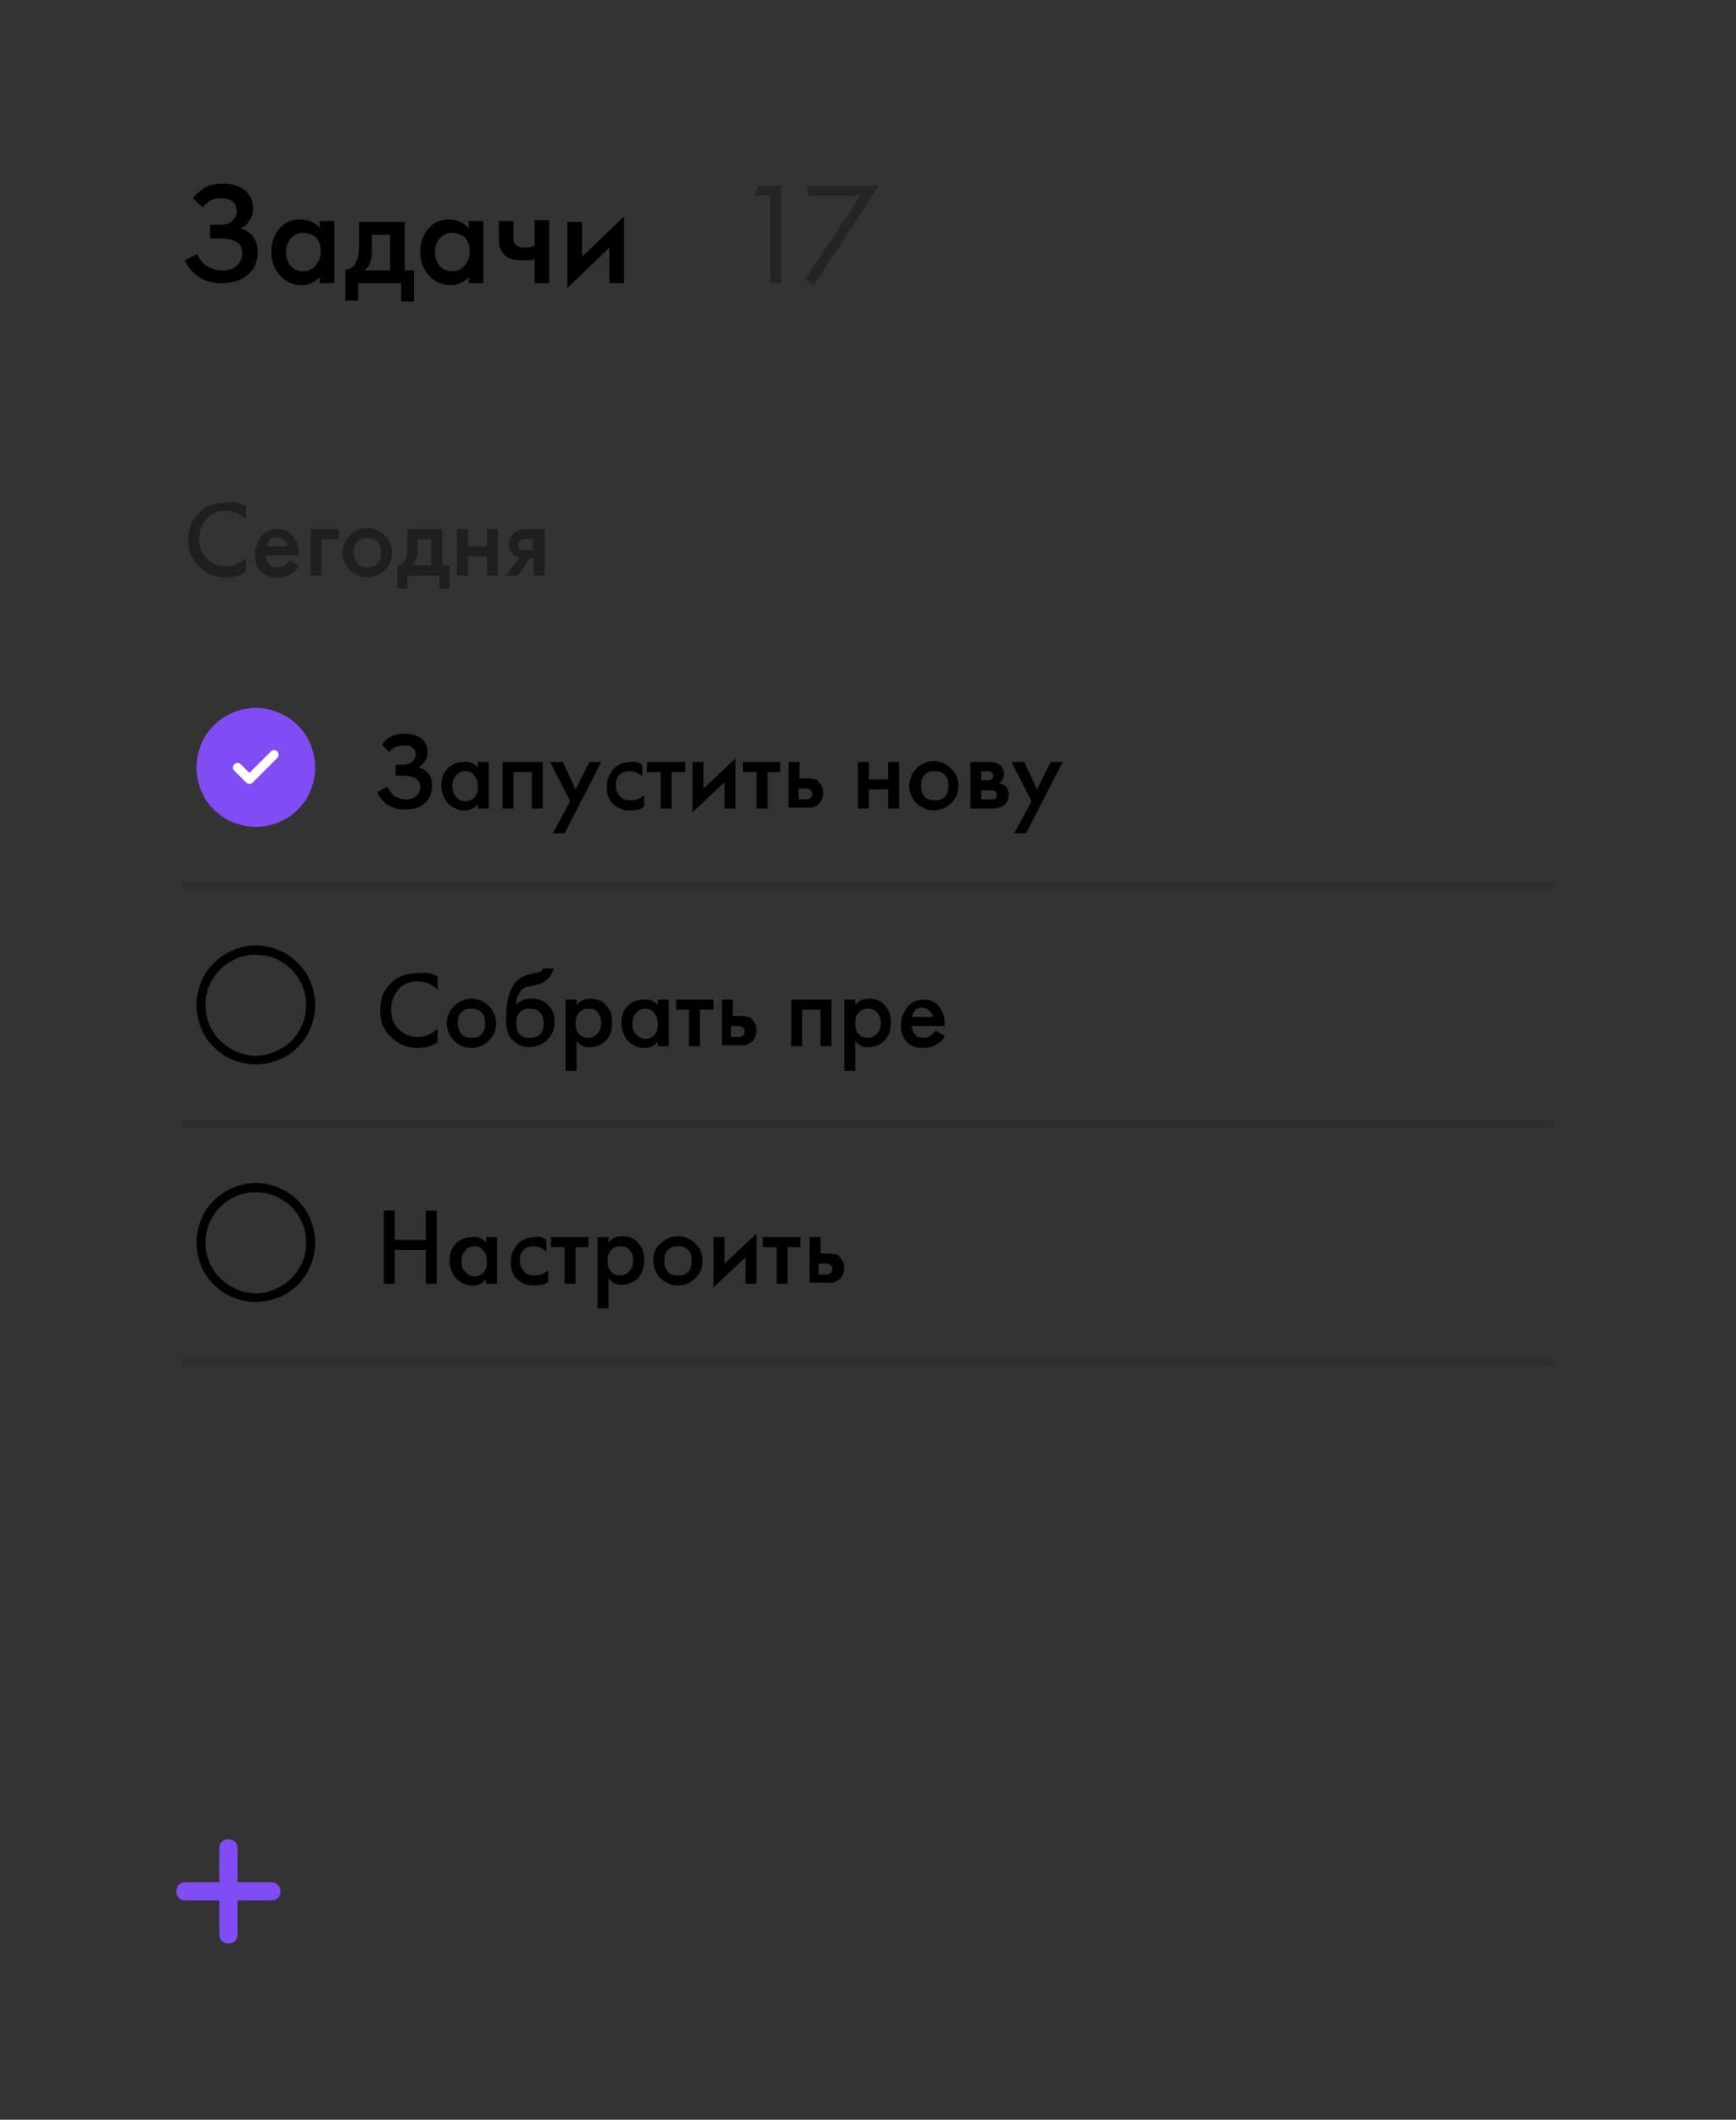 <?xml version="1.0" encoding="UTF-8"?> <svg xmlns="http://www.w3.org/2000/svg" viewBox="0 0 190 232"><rect x="0" y="0" width="190" height="232" fill="#333333" stroke="none"/><path d="m22.2 22.7-1.1-1c.4-.5.9-.9 1.4-1.2s1.2-.4 1.9-.4c1.1 0 1.9.3 2.5.8.5.5.8 1.1.8 1.9 0 .5-.1 1-.4 1.3-.2.4-.5.7-1 .9.6.1 1.1.5 1.4.9.4.5.5 1.1.5 1.8 0 1-.4 1.8-1.1 2.4s-1.7.9-2.9.9c-1 0-1.9-.3-2.6-.8-.6-.4-1-1-1.4-1.7l1.4-.7c.2.5.5 1 1 1.3s1.1.5 1.8.5 1.2-.2 1.6-.6c.3-.3.5-.8.5-1.3 0-.6-.2-1-.6-1.2-.4-.3-1-.4-1.9-.4h-1v-1.5h.9c.7 0 1.2-.1 1.5-.4s.5-.6.5-1.1-.2-.8-.5-1.1c-.3-.2-.7-.3-1.2-.3s-.9.1-1.3.3c-.2.2-.5.4-.7.7zm12.8 2.3v-.8h1.6v6.8h-1.6v-.7c-.5.6-1.2.9-2 .9-1 0-1.8-.4-2.4-1.1s-.9-1.5-.9-2.5c0-1.1.3-1.9.9-2.6s1.4-1 2.3-1c1 .1 1.7.4 2.1 1zm-1.8.5c-.6 0-1 .2-1.4.6-.3.4-.5.9-.5 1.5s.2 1.1.5 1.5c.4.4.8.6 1.4.6.5 0 1-.2 1.3-.6.4-.4.6-.9.6-1.6s-.2-1.2-.6-1.6c-.3-.2-.7-.4-1.3-.4zm6-1.2h5.1v5.3h1v3.4h-1.4v-2h-4.7v1.9h-1.4v-3.4c.5 0 1-.3 1.2-.9.2-.4.3-1 .3-1.8v-2.5zm3.5 5.3v-3.9h-2v1.8c0 1-.3 1.7-.8 2.1zm8.6-4.6v-.8h1.6v6.8h-1.6v-.7c-.5.6-1.2.9-2 .9-1 0-1.8-.4-2.4-1.1s-.9-1.5-.9-2.5c0-1.1.3-1.9.9-2.6s1.4-1 2.3-1c1 .1 1.6.4 2.1 1zm-1.8.5c-.6 0-1 .2-1.4.6-.3.4-.5.9-.5 1.5s.2 1.1.5 1.5c.4.4.8.6 1.4.6.5 0 1-.2 1.3-.6.4-.4.6-.9.6-1.6s-.2-1.2-.6-1.6c-.3-.2-.8-.4-1.3-.4zm9 5.5v-2.6c-.5.1-.9.1-1.4.1-.8 0-1.4-.2-1.8-.5-.4-.4-.7-.9-.7-1.6v-2.2h1.6v1.8c0 .5.1.8.4.9.2.1.4.2.8.2s.7-.1 1.1-.2v-2.8h1.6v6.9zm3.6-6.7h1.6v3.8l4.6-4.4v7.3h-1.6v-3.9l-4.6 4.4z"></path><path d="m84.3 31v-9.6h-1.8l.6-1.1h2.4v10.7zm3.8-.4 6.1-9.2h-5.8v-1.1h7.8l-7.1 10.9z" fill-opacity=".3"></path><path d="m26.9 55.4v1.4c-.7-.6-1.4-.9-2.2-.9-.9 0-1.6.3-2.1.9s-.8 1.3-.8 2.2.3 1.6.8 2.1c.6.6 1.3.9 2.1.9s1.5-.3 2.2-.9v1.5c-.7.4-1.4.6-2.2.6-1.1 0-2.1-.4-2.8-1.1-.9-.8-1.3-1.8-1.3-3 0-1.3.4-2.3 1.3-3.1.7-.7 1.7-1 2.9-1 .8-.1 1.5 0 2.1.4zm4.8 5.9 1 .6c-.2.4-.5.7-.9.9-.4.3-.9.4-1.5.4-.7 0-1.3-.2-1.7-.6-.5-.5-.7-1.1-.7-1.9s.3-1.5.8-2.1c.5-.5 1-.7 1.7-.7s1.2.2 1.6.7c.5.5.7 1.2.7 2.1v.1h-3.6c0 .4.2.8.4 1s.5.3.9.3c.3 0 .6-.1.8-.3.2-.1.4-.3.5-.5zm-2.5-1.5h2.3c0-.3-.2-.5-.4-.7s-.5-.3-.8-.3-.6.1-.8.3c-.1.2-.2.4-.3.7zm4.8 3.2v-5.1h3.1v1.1h-1.9v4zm4.3-4.4c.5-.5 1.2-.8 1.9-.8s1.4.3 1.9.8.8 1.1.8 1.9-.3 1.4-.8 1.9-1.2.8-1.9.8-1.4-.3-1.9-.8-.8-1.2-.8-1.9c0-.8.3-1.4.8-1.9zm.8 3.1c.3.3.6.4 1.1.4s.8-.1 1.1-.4.4-.7.4-1.2-.1-.9-.4-1.2-.6-.4-1.1-.4-.8.1-1.1.4-.4.7-.4 1.2.2.9.4 1.2zm5.5-3.8h3.8v4h.8v2.5h-1.1v-1.4h-3.5v1.4h-1.1v-2.5c.4 0 .7-.2.9-.7.1-.3.2-.7.2-1.3zm2.6 4v-2.9h-1.5v1.3c0 .7-.2 1.2-.6 1.5zm2.8 1.1v-5.1h1.2v1.9h2.1v-1.9h1.2v5.1h-1.2v-2.1h-2.1v2.1zm5.3 0 1.6-2c-.3 0-.6-.2-.8-.4-.3-.3-.4-.6-.4-1 0-.5.2-.9.5-1.2s.8-.5 1.5-.5h1.9v5.1h-1.2v-1.9h-.4l-1.3 1.9zm3-2.8v-1.2h-.7c-.3 0-.5 0-.6.1-.2.1-.3.3-.3.5s.1.4.2.5.3.1.6.1z" fill-opacity=".4"></path><path d="m34 81.5c-.3-.8-.8-1.5-1.4-2.1s-1.3-1.1-2.1-1.4c-1.6-.7-3.4-.7-5 0-.8.3-1.5.8-2.1 1.4s-1.1 1.3-1.4 2.1-.5 1.6-.5 2.5.2 1.7.5 2.5.8 1.5 1.4 2.1 1.3 1.1 2.1 1.4 1.6.5 2.5.5 1.7-.2 2.5-.5 1.5-.8 2.1-1.4 1.1-1.3 1.4-2.1.5-1.6.5-2.5-.2-1.7-.5-2.5z" fill="#814cf3"></path><path d="m26 84 1.3 1.3 2.7-2.7" fill="none" stroke="#fff" stroke-linecap="round" stroke-linejoin="round"></path><path d="m42.6 82.3-.8-.8c.3-.4.6-.7 1-.9s.9-.3 1.5-.3c.8 0 1.4.2 1.9.6.4.4.6.8.6 1.4 0 .4-.1.7-.3 1s-.4.5-.7.7c.4.1.8.3 1.1.7.3.3.4.8.4 1.4 0 .7-.3 1.3-.8 1.8s-1.3.7-2.2.7c-.8 0-1.4-.2-2-.6-.4-.3-.8-.8-1-1.3l1.1-.6c.2.4.4.7.7 1 .4.2.8.4 1.3.4s.9-.1 1.2-.4.4-.6.4-1-.2-.7-.5-.9-.8-.3-1.5-.3h-.7v-1.2h.6c.5 0 .9-.1 1.2-.3.2-.2.4-.5.4-.8 0-.4-.1-.6-.4-.8-.2-.2-.5-.2-.9-.2s-.7.1-1 .2c-.2.1-.4.3-.6.5zm9.7 1.7v-.6h1.2v5.1h-1.2v-.5c-.4.5-.9.7-1.5.7-.7 0-1.3-.3-1.8-.8-.4-.5-.7-1.2-.7-1.9 0-.8.2-1.4.7-1.9s1.1-.7 1.8-.7c.6-.1 1.1.2 1.5.6zm-1.4.4c-.4 0-.8.2-1 .5-.3.3-.4.7-.4 1.2 0 .4.1.8.4 1.1s.6.5 1 .5.7-.1 1-.4.4-.7.4-1.2-.1-.9-.4-1.2c-.2-.4-.6-.5-1-.5zm4.1-1h4.4v5.1h-1.2v-4h-2v4h-1.2zm5.5 7.8 1.9-3.5-2.2-4.3h1.4l1.4 3 1.5-3h1.3l-4 7.8zm9.8-7.5v1.3c-.4-.4-.9-.6-1.4-.6-.4 0-.8.1-1.1.4s-.4.7-.4 1.2.2.9.5 1.2.6.4 1.1.4c.6 0 1.1-.2 1.5-.6v1.3c-.4.3-.9.4-1.5.4-.8 0-1.4-.2-1.9-.7s-.7-1.1-.7-1.9.3-1.4.8-2c.5-.5 1.2-.7 2-.7.2-.1.6-0 1.1.3zm4.7.8h-1.5v4h-1.2v-4h-1.5v-1.1h4.2zm.8-1.1h1.2v2.9l3.5-3.3v5.5h-1.2v-2.9l-3.5 3.3zm9.6 1.1h-1.4v4h-1.2v-4h-1.5v-1.1h4.1zm.9 4v-5.1h1.2v1.8h.7.5c.1 0 .3.1.5.1s.4.2.5.4c.3.3.4.7.4 1.1 0 .5-.2.9-.5 1.2-.1.1-.3.2-.5.3s-.3.1-.5.1c-.1 0-.3 0-.5 0h-1.8zm1.2-1h.5c.3 0 .5 0 .6-.1.2-.1.3-.3.3-.5s-.1-.4-.3-.5c-.1-.1-.3-.1-.6-.1h-.6v1.2zm6.4 1v-5.1h1.2v1.9h2.1v-1.9h1.2v5.1h-1.2v-2.1h-2.1v2.1zm6.4-4.4c.5-.5 1.2-.8 1.9-.8s1.4.3 1.9.8.8 1.1.8 1.9-.3 1.4-.8 1.9-1.2.8-1.9.8-1.4-.3-1.9-.8-.8-1.2-.8-1.9c.1-.8.3-1.4.8-1.9zm.9 3.1c.3.3.6.4 1.1.4s.8-.1 1.1-.4.4-.7.4-1.2-.1-.9-.4-1.2-.6-.4-1.1-.4-.8.1-1.1.4-.4.7-.4 1.2.1.9.4 1.2zm5-3.8h2c.5 0 .9.1 1.2.3s.5.6.5 1c0 .5-.2.8-.6 1 .3 0 .5.2.7.3.3.2.4.6.4 1 0 .5-.2.9-.6 1.2-.3.2-.7.3-1.2.3h-2.4zm1.2 2h.6c.2 0 .4 0 .5-.1.2-.1.2-.2.2-.4s-.1-.3-.2-.4-.3-.1-.5-.1h-.6zm0 2.1h.9c.3 0 .5 0 .6-.1.2-.1.2-.3.2-.4 0-.2-.1-.4-.2-.4-.1-.1-.3-.1-.6-.1h-.9zm3.6 3.7 1.9-3.5-2.2-4.3h1.4l1.4 3 1.5-3h1.3l-4 7.8z"></path><path d="m20 96.5h150v1h-150z" opacity=".1"></path><path d="m28 116.5c-.9 0-1.7-.2-2.5-.5s-1.5-.8-2.1-1.4-1.1-1.3-1.4-2.1-.5-1.6-.5-2.5.2-1.7.5-2.5.8-1.5 1.4-2.1 1.3-1.1 2.1-1.4c1.6-.7 3.4-.7 5 0 .8.3 1.5.8 2.1 1.4s1.1 1.3 1.4 2.1.5 1.6.5 2.5-.2 1.7-.5 2.5-.8 1.5-1.4 2.1-1.3 1.1-2.1 1.4-1.6.5-2.5.5zm0-12c-.7 0-1.4.1-2.1.4s-1.3.7-1.8 1.2-.9 1.1-1.2 1.8-.4 1.4-.4 2.1.1 1.4.4 2.1.7 1.3 1.2 1.8 1.1.9 1.8 1.2c1.3.6 2.9.6 4.2 0 .7-.3 1.3-.7 1.8-1.2s.9-1.1 1.2-1.8.4-1.4.4-2.1-.1-1.4-.4-2.1-.7-1.3-1.2-1.8-1.1-.9-1.8-1.2-1.4-.4-2.1-.4z"></path><path d="m47.9 106.9v1.4c-.7-.6-1.4-.9-2.2-.9-.9 0-1.6.3-2.1.9s-.8 1.3-.8 2.2.3 1.6.8 2.1c.6.6 1.3.9 2.1.9s1.5-.3 2.2-.9v1.5c-.7.4-1.4.6-2.2.6-1.1 0-2.1-.4-2.8-1.1-.9-.8-1.3-1.8-1.3-3 0-1.3.4-2.3 1.3-3.1.7-.7 1.7-1 2.9-1 .8-.1 1.5-0 2.1.4zm1.8 3.2c.5-.5 1.2-.8 1.9-.8s1.4.3 1.9.8.8 1.1.8 1.9-.3 1.4-.8 1.9-1.2.8-1.9.8-1.4-.3-1.9-.8-.8-1.2-.8-1.9c-0-.8.3-1.4.8-1.9zm.8 3.1c.3.3.6.4 1.1.4s.8-.1 1.1-.4.4-.7.4-1.2-.1-.9-.4-1.2-.6-.4-1.1-.4-.8.1-1.1.4-.4.7-.4 1.2.2.9.4 1.2zm8.9-7.2h1.2c-.1.4-.3.8-.6 1.1s-.6.5-1 .6l-.8.2c-.2.1-.4.1-.5.1s-.3.1-.4.2c-.2.1-.3.2-.4.4-.3.4-.4.8-.4 1.4.4-.5.9-.7 1.7-.7.7 0 1.3.2 1.8.7s.7 1.1.7 1.9-.3 1.4-.8 1.9-1.2.8-1.9.8-1.4-.2-1.8-.7c-.3-.2-.5-.5-.6-.9s-.2-.6-.2-.9c0-.2 0-.5 0-.8 0-1.6.3-2.7.8-3.5.4-.6.9-.9 1.5-1.1l.8-.2c.5 0 .8-.2.9-.5zm-2.5 7.2c.3.3.6.4 1.1.4s.8-.1 1.1-.4.4-.7.4-1.2-.1-.9-.4-1.2-.6-.4-1.1-.4-.8.1-1.1.4-.4.7-.4 1.2.1.9.4 1.2zm6.2.7v3.3h-1.2v-7.8h1.2v.6c.4-.5.9-.7 1.5-.7.7 0 1.3.2 1.7.7.5.5.7 1.1.7 1.9s-.2 1.5-.7 2-1.1.7-1.7.7c-.6.1-1.1-.2-1.5-.7zm1.3-3.5c-.4 0-.7.1-1 .4s-.4.7-.4 1.2.1.9.4 1.2.6.4 1 .4.8-.2 1-.5c.3-.3.4-.7.4-1.1 0-.5-.1-.8-.4-1.2-.2-.3-.5-.4-1-.4zm7.6-.4v-.6h1.2v5.1h-1.2v-.5c-.4.5-.9.7-1.5.7-.7 0-1.3-.3-1.8-.8-.4-.5-.7-1.2-.7-1.9 0-.8.2-1.4.7-1.9s1.1-.7 1.8-.7c.6-.1 1.1.2 1.5.6zm-1.4.4c-.4 0-.8.2-1 .5-.3.3-.4.7-.4 1.2 0 .4.1.8.4 1.1s.6.5 1 .5.7-.1 1-.4.4-.7.4-1.2-.1-.9-.4-1.2c-.2-.4-.6-.5-1-.5zm7.5.1h-1.5v4h-1.2v-4h-1.4v-1.1h4.1zm.9 4v-5.1h1.2v1.8h.7.5c.1 0 .3.1.5.1s.4.2.5.4c.3.3.4.7.4 1.1 0 .5-.2.9-.5 1.2-.1.1-.3.2-.5.3s-.3.1-.5.1c-.1 0-.3 0-.5 0h-1.8zm1.1-1h.5c.3 0 .5 0 .6-.1.2-.1.3-.3.3-.5s-.1-.4-.3-.5c-.1-.1-.3-.1-.6-.1h-.6v1.2zm6.5-4.1h4.4v5.1h-1.2v-4h-2v4h-1.2zm7 4.5v3.3h-1.2v-7.8h1.2v.6c.4-.5.9-.7 1.5-.7.7 0 1.3.2 1.7.7.5.5.7 1.1.7 1.9s-.2 1.5-.7 2-1.1.7-1.7.7c-.6.1-1.1-.2-1.5-.7zm1.4-3.5c-.4 0-.7.1-1 .4s-.4.7-.4 1.2.1.9.4 1.2.6.4 1 .4.8-.2 1-.5c.3-.3.4-.7.4-1.1 0-.5-.1-.8-.4-1.2-.3-.3-.6-.4-1-.4zm7.4 2.4 1 .6c-.2.4-.5.7-.9.9-.4.3-.9.4-1.5.4-.7 0-1.3-.2-1.7-.6-.5-.5-.7-1.1-.7-1.9s.3-1.5.8-2.1c.5-.5 1-.7 1.7-.7s1.2.2 1.6.7c.5.5.7 1.2.7 2.1v.1h-3.6c0 .4.2.8.4 1s.5.3.9.3c.3 0 .6-.1.8-.3.2-.1.3-.3.5-.5zm-2.6-1.5h2.3c0-.3-.2-.5-.4-.7s-.5-.3-.8-.3-.6.1-.8.3c-.1.2-.2.4-.3.7z"></path><path d="m20 122.5h150v1h-150z" opacity=".1"></path><path d="m28 142.5c-.9 0-1.7-.2-2.5-.5s-1.5-.8-2.1-1.4-1.1-1.3-1.4-2.1-.5-1.6-.5-2.5.2-1.7.5-2.5.8-1.5 1.4-2.1 1.3-1.1 2.1-1.4c1.6-.7 3.4-.7 5 0 .8.3 1.5.8 2.1 1.4s1.1 1.3 1.4 2.1.5 1.6.5 2.5-.2 1.7-.5 2.5-.8 1.5-1.4 2.1-1.3 1.1-2.1 1.4-1.6.5-2.5.5zm0-12c-.7 0-1.4.1-2.1.4s-1.3.7-1.8 1.2-.9 1.1-1.2 1.8-.4 1.4-.4 2.1.1 1.4.4 2.1.7 1.3 1.2 1.8 1.1.9 1.8 1.2c1.3.6 2.9.6 4.2 0 .7-.3 1.3-.7 1.8-1.2s.9-1.1 1.2-1.8.4-1.4.4-2.1-.1-1.4-.4-2.1-.7-1.3-1.2-1.8-1.1-.9-1.8-1.2-1.4-.4-2.1-.4z"></path><path d="m43.2 132.5v3.2h3.4v-3.2h1.2v8h-1.2v-3.7h-3.4v3.7h-1.2v-8zm10 3.5v-.6h1.2v5.1h-1.2v-.5c-.4.5-.9.7-1.5.7-.7 0-1.3-.3-1.8-.8-.4-.5-.7-1.2-.7-1.9 0-.8.2-1.4.7-1.9s1.1-.7 1.8-.7c.7-.1 1.2.2 1.5.6zm-1.3.4c-.4 0-.8.2-1 .5-.3.3-.4.7-.4 1.2 0 .4.1.8.4 1.1s.6.5 1 .5.7-.1 1-.4.4-.7.4-1.2-.1-.9-.4-1.2c-.3-.4-.6-.5-1-.5zm7.9-.7v1.3c-.4-.4-.9-.6-1.4-.6-.4 0-.8.1-1.1.4s-.4.7-.4 1.2.2.9.5 1.2.6.4 1.1.4c.6 0 1.1-.2 1.5-.6v1.3c-.4.3-.9.4-1.5.4-.8 0-1.4-.2-1.9-.7s-.7-1.1-.7-1.9.3-1.4.8-2c.5-.5 1.2-.7 2-.7.2-.1.7-0 1.1.3zm4.7.8h-1.5v4h-1.2v-4h-1.5v-1.1h4.1v1.1zm2.1 3.4v3.3h-1.2v-7.8h1.2v.6c.4-.5.9-.7 1.5-.7.7 0 1.3.2 1.7.7.5.5.7 1.1.7 1.9s-.2 1.5-.7 2-1.1.7-1.7.7c-.6.1-1.1-.2-1.5-.7zm1.3-3.5c-.4 0-.7.1-1 .4s-.4.7-.4 1.2.1.9.4 1.2.6.4 1 .4.8-.2 1-.5c.3-.3.4-.7.4-1.1 0-.5-.1-.8-.4-1.2-.2-.3-.6-.4-1-.4zm4.4-.3c.5-.5 1.2-.8 1.9-.8s1.4.3 1.9.8.8 1.1.8 1.9-.3 1.4-.8 1.9-1.2.8-1.9.8-1.4-.3-1.9-.8-.8-1.2-.8-1.9c0-.8.2-1.4.8-1.9zm.8 3.1c.3.3.6.4 1.1.4s.8-.1 1.1-.4.4-.7.4-1.2-.1-.9-.4-1.2-.6-.4-1.1-.4-.8.1-1.1.4-.4.7-.4 1.2.1.9.4 1.2zm5-3.8h1.2v2.9l3.5-3.3v5.5h-1.2v-2.9l-3.5 3.3zm9.6 1.1h-1.5v4h-1.2v-4h-1.5v-1.1h4.1v1.1zm.9 4v-5.1h1.2v1.8h.7.5c.1 0 .3.1.5.1s.4.2.5.4c.3.3.4.7.4 1.1 0 .5-.2.9-.5 1.2-.1.1-.3.2-.5.3s-.3.1-.5.1c-.1 0-.3 0-.5 0h-1.8zm1.1-1h.5c.3 0 .5 0 .6-.1.2-.1.3-.3.3-.5s-.1-.4-.3-.5c-.1-.1-.3-.1-.6-.1h-.6v1.2z"></path><path d="m20 148.5h150v1h-150z" opacity=".1"></path><path d="m29.7 206h-3.7v-3.7c0-.6-.4-1-1-1s-1 .4-1 1v3.7h-3.7c-.6 0-1 .4-1 1s.4 1 1 1h3.7v3.7c0 .6.4 1 1 1s1-.4 1-1v-3.7h3.7c.6 0 1-.4 1-1s-.5-1-1-1z" fill="#814cf3"></path></svg> 